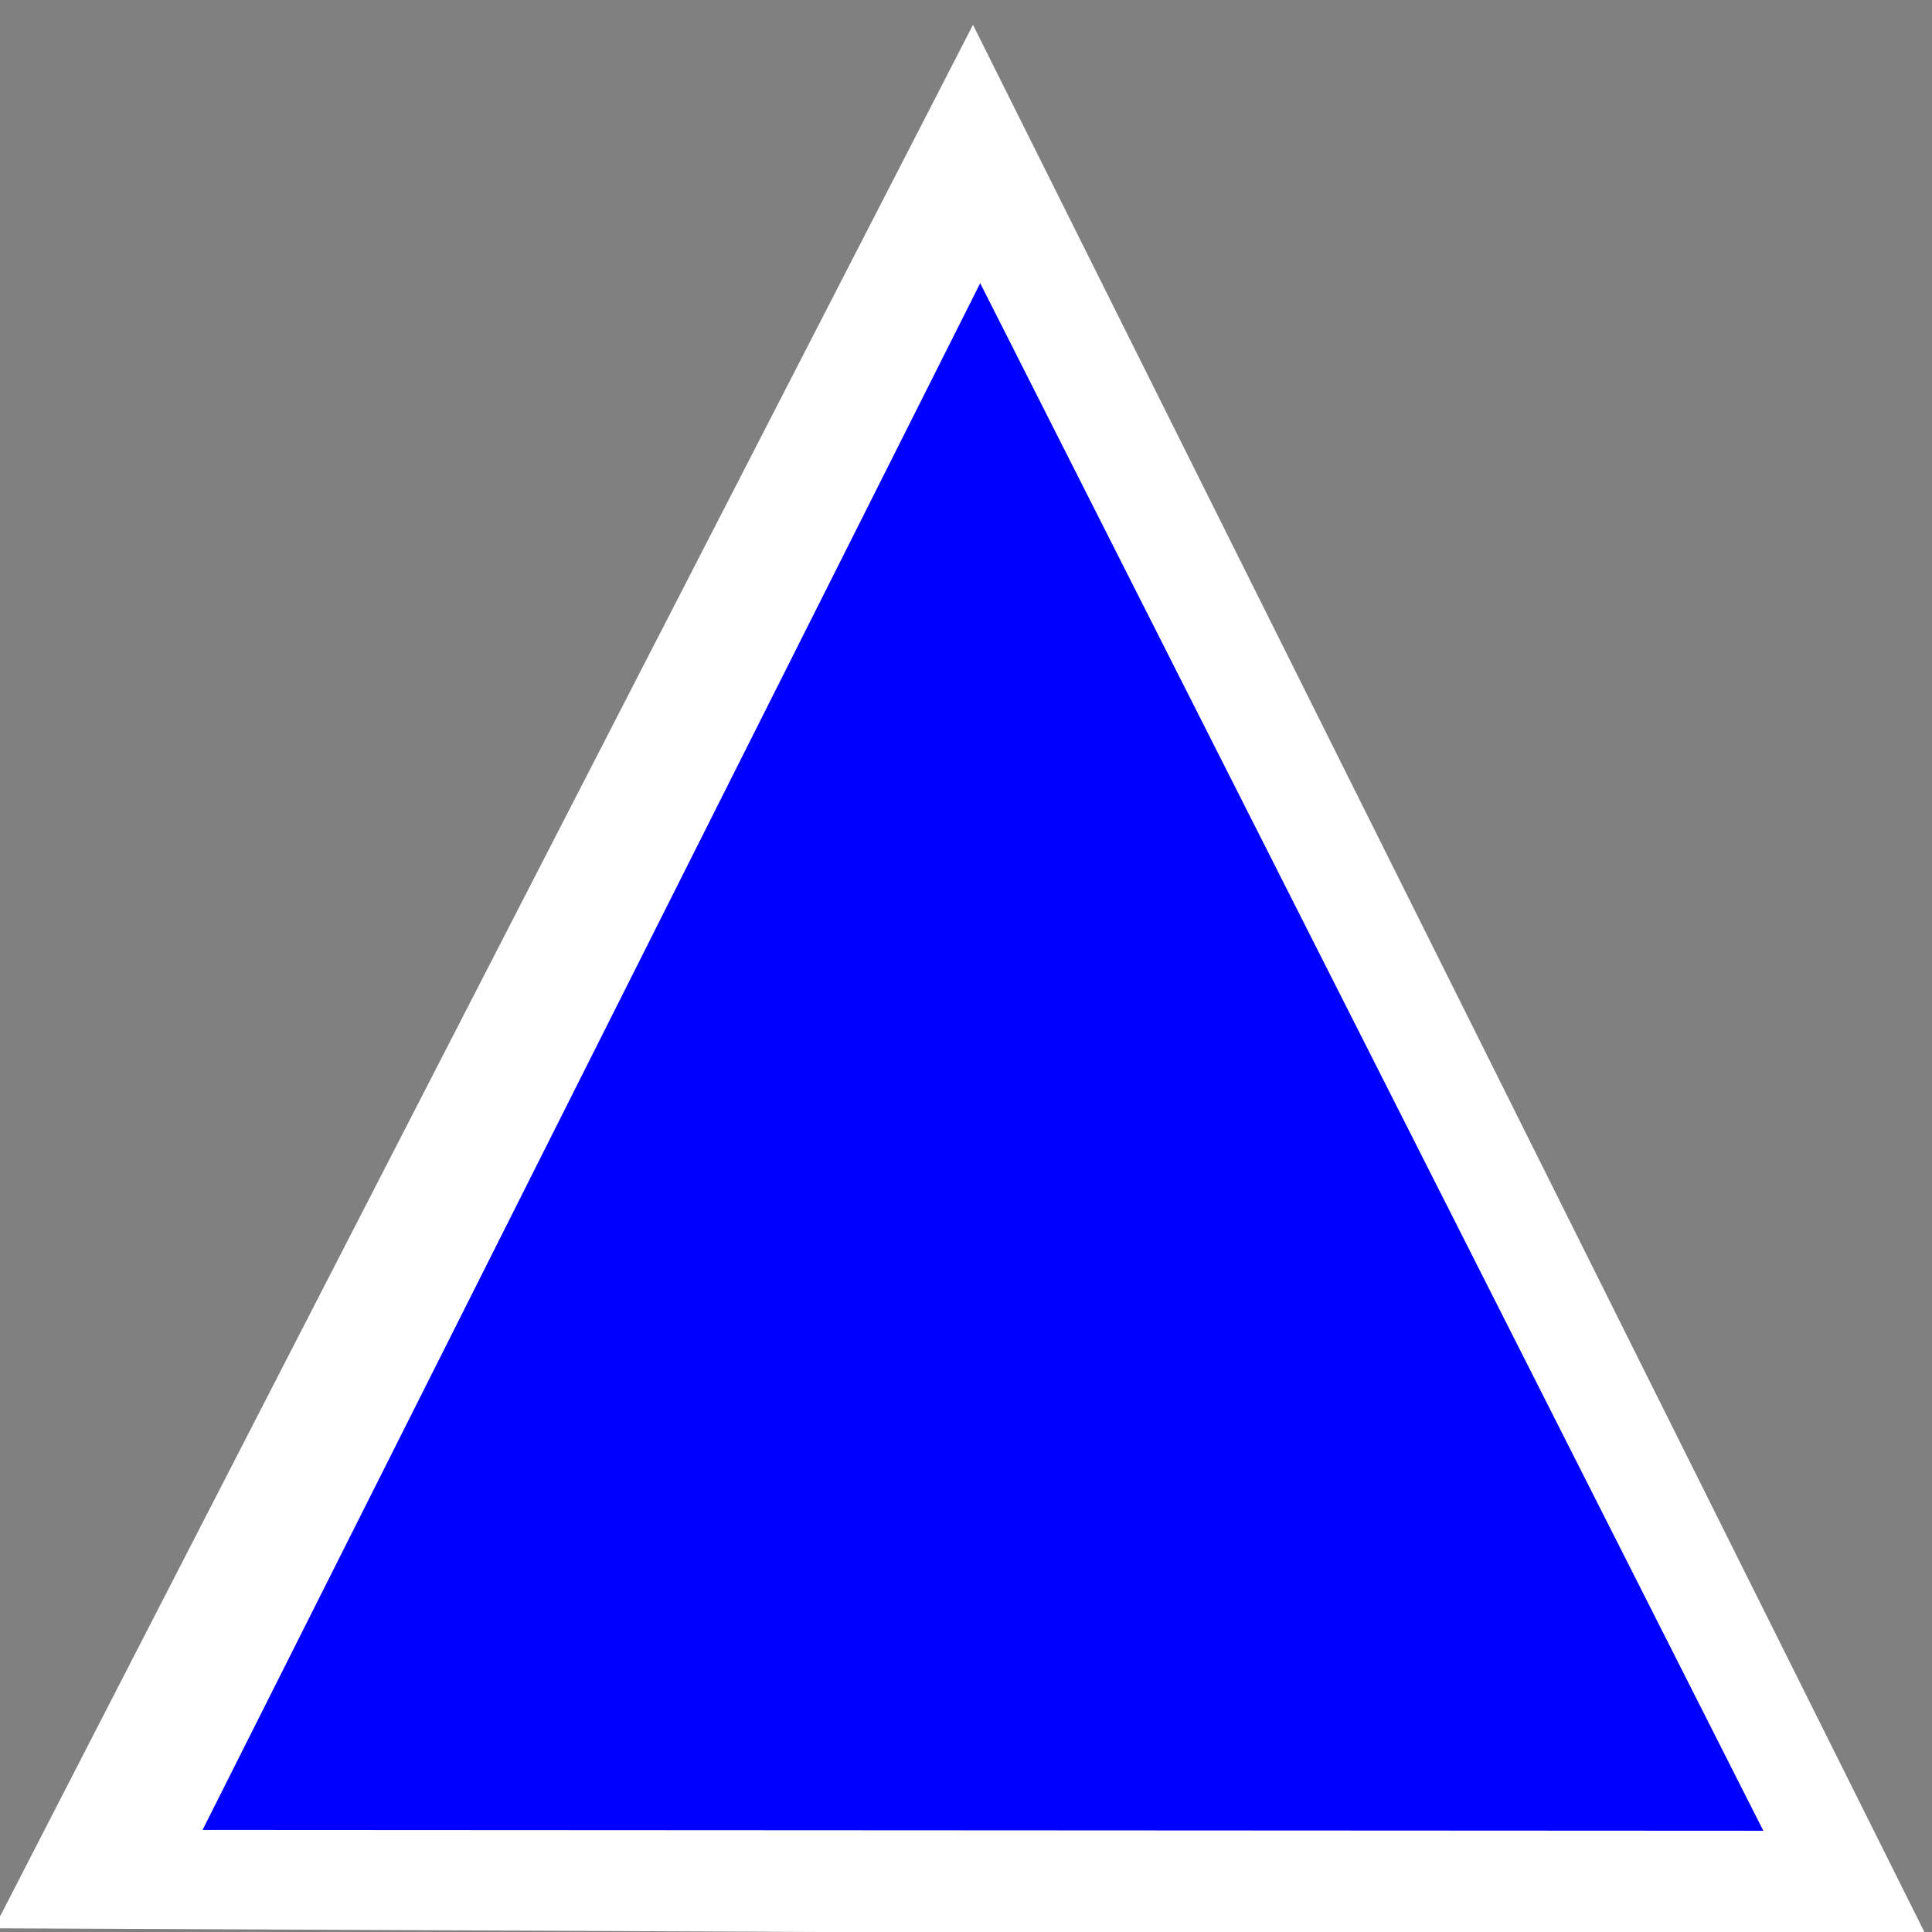 <?xml version="1.0"?><svg width="102.003" height="102.003" xmlns="http://www.w3.org/2000/svg">
 <rect width="100%" height="100%" fill="#808080" stroke="none"/>
 <g>
  <title>Layer 1</title>
  <g transform="rotate(-95.467 46.175 54.696)" id="layer1">
   <path d="m3.708,3.924l95.115,61.03l-105.297,40.514l10.182,-101.544z" fill="#ffffff" id="path3188"/>
  </g>
  <g transform="rotate(-0.353)" id="svg_1">
   <path d="m10.1,96.677l41.558,-81.407l40.842,81.959l-82.4,-0.551l0,0z" fill="#0000ff" id="svg_2"/>
  </g>
 </g>
</svg>